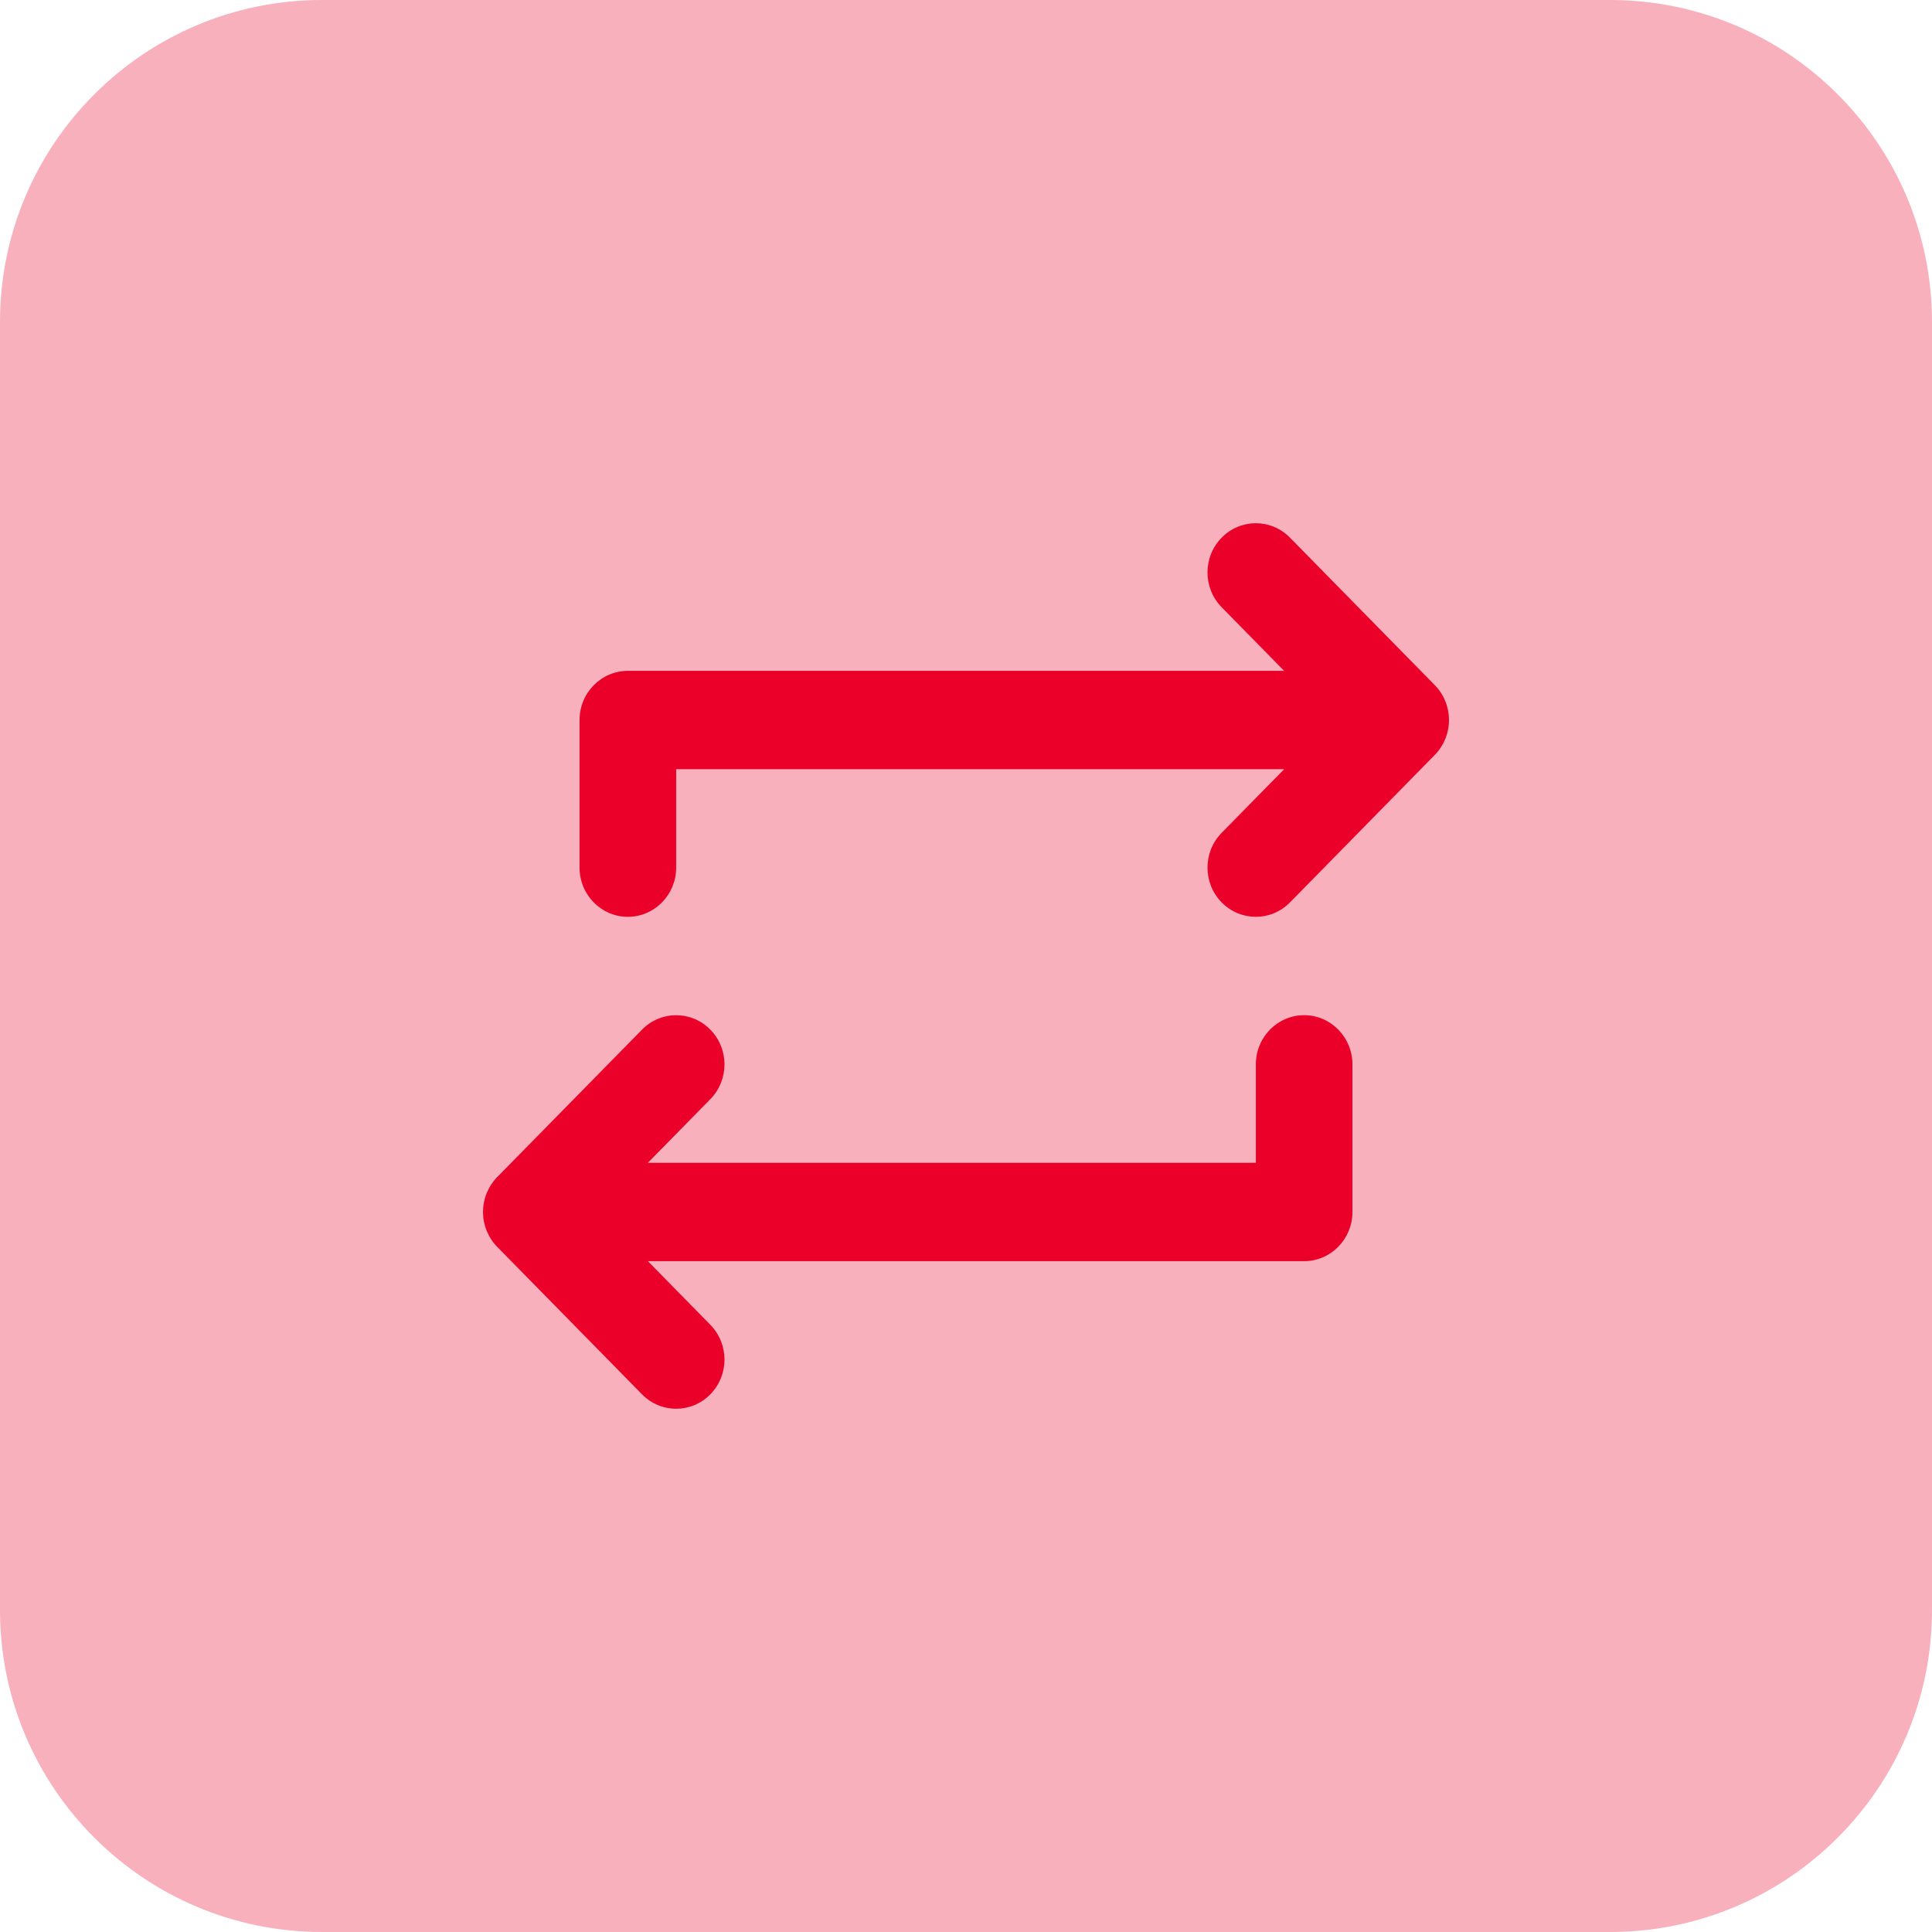 <svg width="48" height="48" viewBox="0 0 48 48" fill="none" xmlns="http://www.w3.org/2000/svg">
<path d="M0 8C0 3.582 3.582 0 8 0H40C44.418 0 48 3.582 48 8V40C48 44.418 44.418 48 40 48H8C3.582 48 0 44.418 0 40V8Z" fill="#F9B0BD"/>
<path d="M32.401 25.222C31.739 25.222 31.201 25.77 31.201 26.445V28.889H16.096L17.648 27.309C18.117 26.831 18.117 26.058 17.648 25.581C17.178 25.103 16.42 25.103 15.951 25.581L12.35 29.247C12.24 29.36 12.152 29.495 12.091 29.644C11.97 29.944 11.97 30.28 12.091 30.578C12.152 30.727 12.24 30.863 12.35 30.975L15.951 34.642C16.185 34.88 16.492 35 16.799 35C17.106 35 17.414 34.88 17.648 34.642C18.117 34.164 18.117 33.392 17.648 32.914L16.096 31.333H32.401C33.063 31.333 33.601 30.786 33.601 30.111V26.445C33.601 25.77 33.063 25.222 32.401 25.222Z" fill="#EB0029"/>
<path d="M35.909 17.422C35.848 17.273 35.76 17.137 35.65 17.025L32.049 13.358C31.58 12.88 30.822 12.88 30.352 13.358C29.883 13.836 29.883 14.609 30.352 15.087L31.904 16.667H15.599C14.937 16.667 14.399 17.215 14.399 17.889V21.556C14.399 22.23 14.937 22.778 15.599 22.778C16.261 22.778 16.799 22.23 16.799 21.556V19.111H31.904L30.352 20.692C29.883 21.169 29.883 21.942 30.352 22.42C30.586 22.658 30.894 22.778 31.201 22.778C31.508 22.778 31.815 22.658 32.049 22.42L35.65 18.753C35.76 18.641 35.848 18.505 35.909 18.356C36.03 18.058 36.03 17.721 35.909 17.422Z" fill="#EB0029"/>
</svg>
